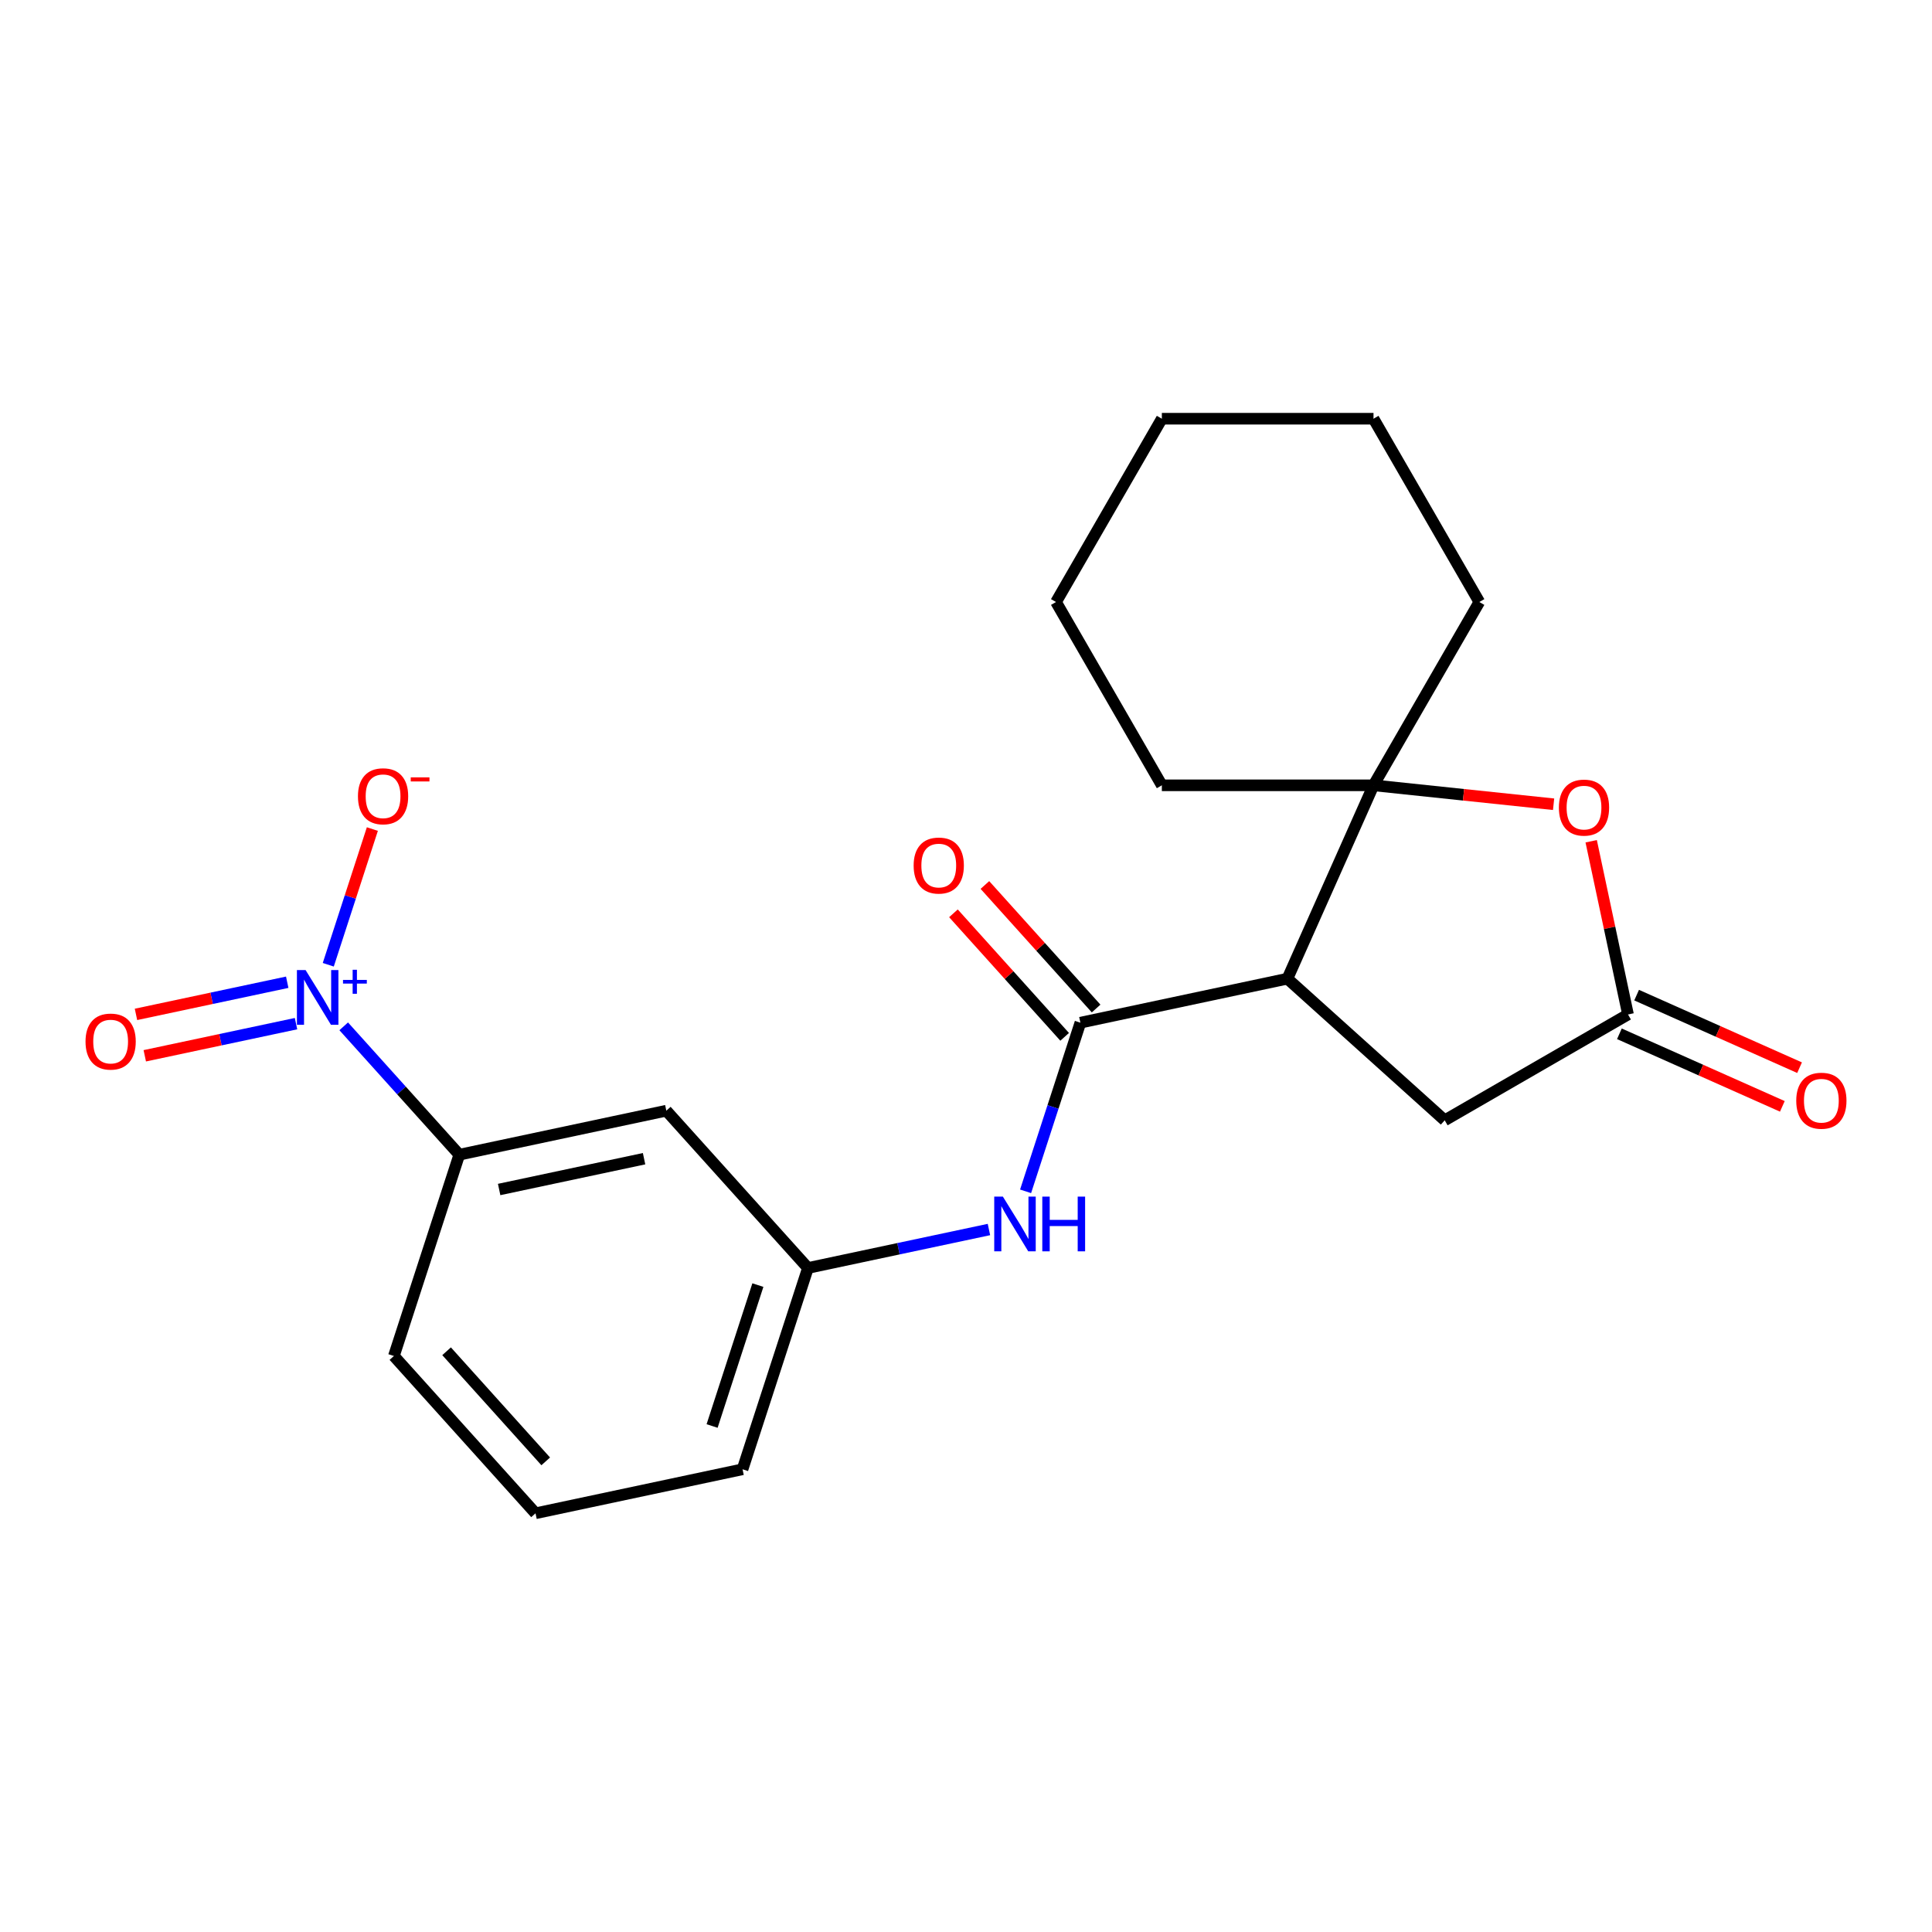 <?xml version='1.0' encoding='iso-8859-1'?>
<svg version='1.1' baseProfile='full'
              xmlns='http://www.w3.org/2000/svg'
                      xmlns:rdkit='http://www.rdkit.org/xml'
                      xmlns:xlink='http://www.w3.org/1999/xlink'
                  xml:space='preserve'
width='1000px' height='1000px' viewBox='0 0 1000 1000'>
<!-- END OF HEADER -->
<rect style='opacity:1.0;fill:#FFFFFF;stroke:none' width='1000' height='1000' x='0' y='0'> </rect>
<path class='bond-1' d='M 666.364,506.559 L 559.206,529.337' style='fill:none;fill-rule:evenodd;stroke:#000000;stroke-width:6px;stroke-linecap:butt;stroke-linejoin:miter;stroke-opacity:1' />
<path class='bond-2' d='M 666.364,506.559 L 710.924,406.478' style='fill:none;fill-rule:evenodd;stroke:#000000;stroke-width:6px;stroke-linecap:butt;stroke-linejoin:miter;stroke-opacity:1' />
<path class='bond-7' d='M 666.364,506.559 L 747.778,579.865' style='fill:none;fill-rule:evenodd;stroke:#000000;stroke-width:6px;stroke-linecap:butt;stroke-linejoin:miter;stroke-opacity:1' />
<path class='bond-0' d='M 177.903,531.225 L 207.816,564.447' style='fill:none;fill-rule:evenodd;stroke:#0000FF;stroke-width:6px;stroke-linecap:butt;stroke-linejoin:miter;stroke-opacity:1' />
<path class='bond-0' d='M 207.816,564.447 L 237.729,597.669' style='fill:none;fill-rule:evenodd;stroke:#000000;stroke-width:6px;stroke-linecap:butt;stroke-linejoin:miter;stroke-opacity:1' />
<path class='bond-9' d='M 169.915,499.356 L 181.325,464.237' style='fill:none;fill-rule:evenodd;stroke:#0000FF;stroke-width:6px;stroke-linecap:butt;stroke-linejoin:miter;stroke-opacity:1' />
<path class='bond-9' d='M 181.325,464.237 L 192.736,429.119' style='fill:none;fill-rule:evenodd;stroke:#FF0000;stroke-width:6px;stroke-linecap:butt;stroke-linejoin:miter;stroke-opacity:1' />
<path class='bond-10' d='M 148.667,508.404 L 109.524,516.724' style='fill:none;fill-rule:evenodd;stroke:#0000FF;stroke-width:6px;stroke-linecap:butt;stroke-linejoin:miter;stroke-opacity:1' />
<path class='bond-10' d='M 109.524,516.724 L 70.382,525.044' style='fill:none;fill-rule:evenodd;stroke:#FF0000;stroke-width:6px;stroke-linecap:butt;stroke-linejoin:miter;stroke-opacity:1' />
<path class='bond-10' d='M 153.223,529.836 L 114.08,538.156' style='fill:none;fill-rule:evenodd;stroke:#0000FF;stroke-width:6px;stroke-linecap:butt;stroke-linejoin:miter;stroke-opacity:1' />
<path class='bond-10' d='M 114.08,538.156 L 74.937,546.476' style='fill:none;fill-rule:evenodd;stroke:#FF0000;stroke-width:6px;stroke-linecap:butt;stroke-linejoin:miter;stroke-opacity:1' />
<path class='bond-5' d='M 559.206,529.337 L 545.024,572.983' style='fill:none;fill-rule:evenodd;stroke:#000000;stroke-width:6px;stroke-linecap:butt;stroke-linejoin:miter;stroke-opacity:1' />
<path class='bond-5' d='M 545.024,572.983 L 530.843,616.629' style='fill:none;fill-rule:evenodd;stroke:#0000FF;stroke-width:6px;stroke-linecap:butt;stroke-linejoin:miter;stroke-opacity:1' />
<path class='bond-12' d='M 567.347,522.006 L 538.564,490.039' style='fill:none;fill-rule:evenodd;stroke:#000000;stroke-width:6px;stroke-linecap:butt;stroke-linejoin:miter;stroke-opacity:1' />
<path class='bond-12' d='M 538.564,490.039 L 509.781,458.072' style='fill:none;fill-rule:evenodd;stroke:#FF0000;stroke-width:6px;stroke-linecap:butt;stroke-linejoin:miter;stroke-opacity:1' />
<path class='bond-12' d='M 551.064,536.667 L 522.281,504.7' style='fill:none;fill-rule:evenodd;stroke:#000000;stroke-width:6px;stroke-linecap:butt;stroke-linejoin:miter;stroke-opacity:1' />
<path class='bond-12' d='M 522.281,504.7 L 493.498,472.733' style='fill:none;fill-rule:evenodd;stroke:#FF0000;stroke-width:6px;stroke-linecap:butt;stroke-linejoin:miter;stroke-opacity:1' />
<path class='bond-3' d='M 710.924,406.478 L 757.53,411.376' style='fill:none;fill-rule:evenodd;stroke:#000000;stroke-width:6px;stroke-linecap:butt;stroke-linejoin:miter;stroke-opacity:1' />
<path class='bond-3' d='M 757.53,411.376 L 804.137,416.275' style='fill:none;fill-rule:evenodd;stroke:#FF0000;stroke-width:6px;stroke-linecap:butt;stroke-linejoin:miter;stroke-opacity:1' />
<path class='bond-14' d='M 710.924,406.478 L 765.7,311.602' style='fill:none;fill-rule:evenodd;stroke:#000000;stroke-width:6px;stroke-linecap:butt;stroke-linejoin:miter;stroke-opacity:1' />
<path class='bond-15' d='M 710.924,406.478 L 601.371,406.478' style='fill:none;fill-rule:evenodd;stroke:#000000;stroke-width:6px;stroke-linecap:butt;stroke-linejoin:miter;stroke-opacity:1' />
<path class='bond-22' d='M 823.596,435.428 L 833.125,480.258' style='fill:none;fill-rule:evenodd;stroke:#FF0000;stroke-width:6px;stroke-linecap:butt;stroke-linejoin:miter;stroke-opacity:1' />
<path class='bond-22' d='M 833.125,480.258 L 842.654,525.088' style='fill:none;fill-rule:evenodd;stroke:#000000;stroke-width:6px;stroke-linecap:butt;stroke-linejoin:miter;stroke-opacity:1' />
<path class='bond-4' d='M 842.654,525.088 L 747.778,579.865' style='fill:none;fill-rule:evenodd;stroke:#000000;stroke-width:6px;stroke-linecap:butt;stroke-linejoin:miter;stroke-opacity:1' />
<path class='bond-13' d='M 838.198,535.096 L 880.369,553.872' style='fill:none;fill-rule:evenodd;stroke:#000000;stroke-width:6px;stroke-linecap:butt;stroke-linejoin:miter;stroke-opacity:1' />
<path class='bond-13' d='M 880.369,553.872 L 922.54,572.648' style='fill:none;fill-rule:evenodd;stroke:#FF0000;stroke-width:6px;stroke-linecap:butt;stroke-linejoin:miter;stroke-opacity:1' />
<path class='bond-13' d='M 847.109,515.08 L 889.281,533.856' style='fill:none;fill-rule:evenodd;stroke:#000000;stroke-width:6px;stroke-linecap:butt;stroke-linejoin:miter;stroke-opacity:1' />
<path class='bond-13' d='M 889.281,533.856 L 931.452,552.632' style='fill:none;fill-rule:evenodd;stroke:#FF0000;stroke-width:6px;stroke-linecap:butt;stroke-linejoin:miter;stroke-opacity:1' />
<path class='bond-11' d='M 511.873,636.393 L 465.033,646.349' style='fill:none;fill-rule:evenodd;stroke:#0000FF;stroke-width:6px;stroke-linecap:butt;stroke-linejoin:miter;stroke-opacity:1' />
<path class='bond-11' d='M 465.033,646.349 L 418.193,656.305' style='fill:none;fill-rule:evenodd;stroke:#000000;stroke-width:6px;stroke-linecap:butt;stroke-linejoin:miter;stroke-opacity:1' />
<path class='bond-6' d='M 237.729,597.669 L 344.888,574.891' style='fill:none;fill-rule:evenodd;stroke:#000000;stroke-width:6px;stroke-linecap:butt;stroke-linejoin:miter;stroke-opacity:1' />
<path class='bond-6' d='M 258.358,615.684 L 333.369,599.74' style='fill:none;fill-rule:evenodd;stroke:#000000;stroke-width:6px;stroke-linecap:butt;stroke-linejoin:miter;stroke-opacity:1' />
<path class='bond-24' d='M 237.729,597.669 L 203.875,701.86' style='fill:none;fill-rule:evenodd;stroke:#000000;stroke-width:6px;stroke-linecap:butt;stroke-linejoin:miter;stroke-opacity:1' />
<path class='bond-8' d='M 344.888,574.891 L 418.193,656.305' style='fill:none;fill-rule:evenodd;stroke:#000000;stroke-width:6px;stroke-linecap:butt;stroke-linejoin:miter;stroke-opacity:1' />
<path class='bond-18' d='M 418.193,656.305 L 384.339,760.496' style='fill:none;fill-rule:evenodd;stroke:#000000;stroke-width:6px;stroke-linecap:butt;stroke-linejoin:miter;stroke-opacity:1' />
<path class='bond-18' d='M 392.277,665.163 L 368.579,738.097' style='fill:none;fill-rule:evenodd;stroke:#000000;stroke-width:6px;stroke-linecap:butt;stroke-linejoin:miter;stroke-opacity:1' />
<path class='bond-20' d='M 765.7,311.602 L 710.924,216.727' style='fill:none;fill-rule:evenodd;stroke:#000000;stroke-width:6px;stroke-linecap:butt;stroke-linejoin:miter;stroke-opacity:1' />
<path class='bond-19' d='M 601.371,406.478 L 546.594,311.602' style='fill:none;fill-rule:evenodd;stroke:#000000;stroke-width:6px;stroke-linecap:butt;stroke-linejoin:miter;stroke-opacity:1' />
<path class='bond-16' d='M 203.875,701.86 L 277.18,783.273' style='fill:none;fill-rule:evenodd;stroke:#000000;stroke-width:6px;stroke-linecap:butt;stroke-linejoin:miter;stroke-opacity:1' />
<path class='bond-16' d='M 231.154,699.411 L 282.467,756.4' style='fill:none;fill-rule:evenodd;stroke:#000000;stroke-width:6px;stroke-linecap:butt;stroke-linejoin:miter;stroke-opacity:1' />
<path class='bond-17' d='M 277.18,783.273 L 384.339,760.496' style='fill:none;fill-rule:evenodd;stroke:#000000;stroke-width:6px;stroke-linecap:butt;stroke-linejoin:miter;stroke-opacity:1' />
<path class='bond-21' d='M 546.594,311.602 L 601.371,216.727' style='fill:none;fill-rule:evenodd;stroke:#000000;stroke-width:6px;stroke-linecap:butt;stroke-linejoin:miter;stroke-opacity:1' />
<path class='bond-23' d='M 710.924,216.727 L 601.371,216.727' style='fill:none;fill-rule:evenodd;stroke:#000000;stroke-width:6px;stroke-linecap:butt;stroke-linejoin:miter;stroke-opacity:1' />
<path  class='atom-1' d='M 158.164 502.095
L 167.444 517.095
Q 168.364 518.575, 169.844 521.255
Q 171.324 523.935, 171.404 524.095
L 171.404 502.095
L 175.164 502.095
L 175.164 530.415
L 171.284 530.415
L 161.324 514.015
Q 160.164 512.095, 158.924 509.895
Q 157.724 507.695, 157.364 507.015
L 157.364 530.415
L 153.684 530.415
L 153.684 502.095
L 158.164 502.095
' fill='#0000FF'/>
<path  class='atom-1' d='M 177.54 507.2
L 182.529 507.2
L 182.529 501.946
L 184.747 501.946
L 184.747 507.2
L 189.869 507.2
L 189.869 509.101
L 184.747 509.101
L 184.747 514.381
L 182.529 514.381
L 182.529 509.101
L 177.54 509.101
L 177.54 507.2
' fill='#0000FF'/>
<path  class='atom-4' d='M 806.876 418.009
Q 806.876 411.209, 810.236 407.409
Q 813.596 403.609, 819.876 403.609
Q 826.156 403.609, 829.516 407.409
Q 832.876 411.209, 832.876 418.009
Q 832.876 424.889, 829.476 428.809
Q 826.076 432.689, 819.876 432.689
Q 813.636 432.689, 810.236 428.809
Q 806.876 424.929, 806.876 418.009
M 819.876 429.489
Q 824.196 429.489, 826.516 426.609
Q 828.876 423.689, 828.876 418.009
Q 828.876 412.449, 826.516 409.649
Q 824.196 406.809, 819.876 406.809
Q 815.556 406.809, 813.196 409.609
Q 810.876 412.409, 810.876 418.009
Q 810.876 423.729, 813.196 426.609
Q 815.556 429.489, 819.876 429.489
' fill='#FF0000'/>
<path  class='atom-6' d='M 519.092 619.368
L 528.372 634.368
Q 529.292 635.848, 530.772 638.528
Q 532.252 641.208, 532.332 641.368
L 532.332 619.368
L 536.092 619.368
L 536.092 647.688
L 532.212 647.688
L 522.252 631.288
Q 521.092 629.368, 519.852 627.168
Q 518.652 624.968, 518.292 624.288
L 518.292 647.688
L 514.612 647.688
L 514.612 619.368
L 519.092 619.368
' fill='#0000FF'/>
<path  class='atom-6' d='M 539.492 619.368
L 543.332 619.368
L 543.332 631.408
L 557.812 631.408
L 557.812 619.368
L 561.652 619.368
L 561.652 647.688
L 557.812 647.688
L 557.812 634.608
L 543.332 634.608
L 543.332 647.688
L 539.492 647.688
L 539.492 619.368
' fill='#0000FF'/>
<path  class='atom-10' d='M 185.277 412.144
Q 185.277 405.344, 188.637 401.544
Q 191.997 397.744, 198.277 397.744
Q 204.557 397.744, 207.917 401.544
Q 211.277 405.344, 211.277 412.144
Q 211.277 419.024, 207.877 422.944
Q 204.477 426.824, 198.277 426.824
Q 192.037 426.824, 188.637 422.944
Q 185.277 419.064, 185.277 412.144
M 198.277 423.624
Q 202.597 423.624, 204.917 420.744
Q 207.277 417.824, 207.277 412.144
Q 207.277 406.584, 204.917 403.784
Q 202.597 400.944, 198.277 400.944
Q 193.957 400.944, 191.597 403.744
Q 189.277 406.544, 189.277 412.144
Q 189.277 417.864, 191.597 420.744
Q 193.957 423.624, 198.277 423.624
' fill='#FF0000'/>
<path  class='atom-10' d='M 212.597 402.366
L 222.286 402.366
L 222.286 404.478
L 212.597 404.478
L 212.597 402.366
' fill='#FF0000'/>
<path  class='atom-11' d='M 44.265 539.112
Q 44.265 532.312, 47.625 528.512
Q 50.985 524.712, 57.265 524.712
Q 63.545 524.712, 66.905 528.512
Q 70.265 532.312, 70.265 539.112
Q 70.265 545.992, 66.865 549.912
Q 63.465 553.792, 57.265 553.792
Q 51.025 553.792, 47.625 549.912
Q 44.265 546.032, 44.265 539.112
M 57.265 550.592
Q 61.585 550.592, 63.905 547.712
Q 66.265 544.792, 66.265 539.112
Q 66.265 533.552, 63.905 530.752
Q 61.585 527.912, 57.265 527.912
Q 52.945 527.912, 50.585 530.712
Q 48.265 533.512, 48.265 539.112
Q 48.265 544.832, 50.585 547.712
Q 52.945 550.592, 57.265 550.592
' fill='#FF0000'/>
<path  class='atom-13' d='M 472.9 448.003
Q 472.9 441.203, 476.26 437.403
Q 479.62 433.603, 485.9 433.603
Q 492.18 433.603, 495.54 437.403
Q 498.9 441.203, 498.9 448.003
Q 498.9 454.883, 495.5 458.803
Q 492.1 462.683, 485.9 462.683
Q 479.66 462.683, 476.26 458.803
Q 472.9 454.923, 472.9 448.003
M 485.9 459.483
Q 490.22 459.483, 492.54 456.603
Q 494.9 453.683, 494.9 448.003
Q 494.9 442.443, 492.54 439.643
Q 490.22 436.803, 485.9 436.803
Q 481.58 436.803, 479.22 439.603
Q 476.9 442.403, 476.9 448.003
Q 476.9 453.723, 479.22 456.603
Q 481.58 459.483, 485.9 459.483
' fill='#FF0000'/>
<path  class='atom-14' d='M 929.735 569.727
Q 929.735 562.927, 933.095 559.127
Q 936.455 555.327, 942.735 555.327
Q 949.015 555.327, 952.375 559.127
Q 955.735 562.927, 955.735 569.727
Q 955.735 576.607, 952.335 580.527
Q 948.935 584.407, 942.735 584.407
Q 936.495 584.407, 933.095 580.527
Q 929.735 576.647, 929.735 569.727
M 942.735 581.207
Q 947.055 581.207, 949.375 578.327
Q 951.735 575.407, 951.735 569.727
Q 951.735 564.167, 949.375 561.367
Q 947.055 558.527, 942.735 558.527
Q 938.415 558.527, 936.055 561.327
Q 933.735 564.127, 933.735 569.727
Q 933.735 575.447, 936.055 578.327
Q 938.415 581.207, 942.735 581.207
' fill='#FF0000'/>
</svg>
